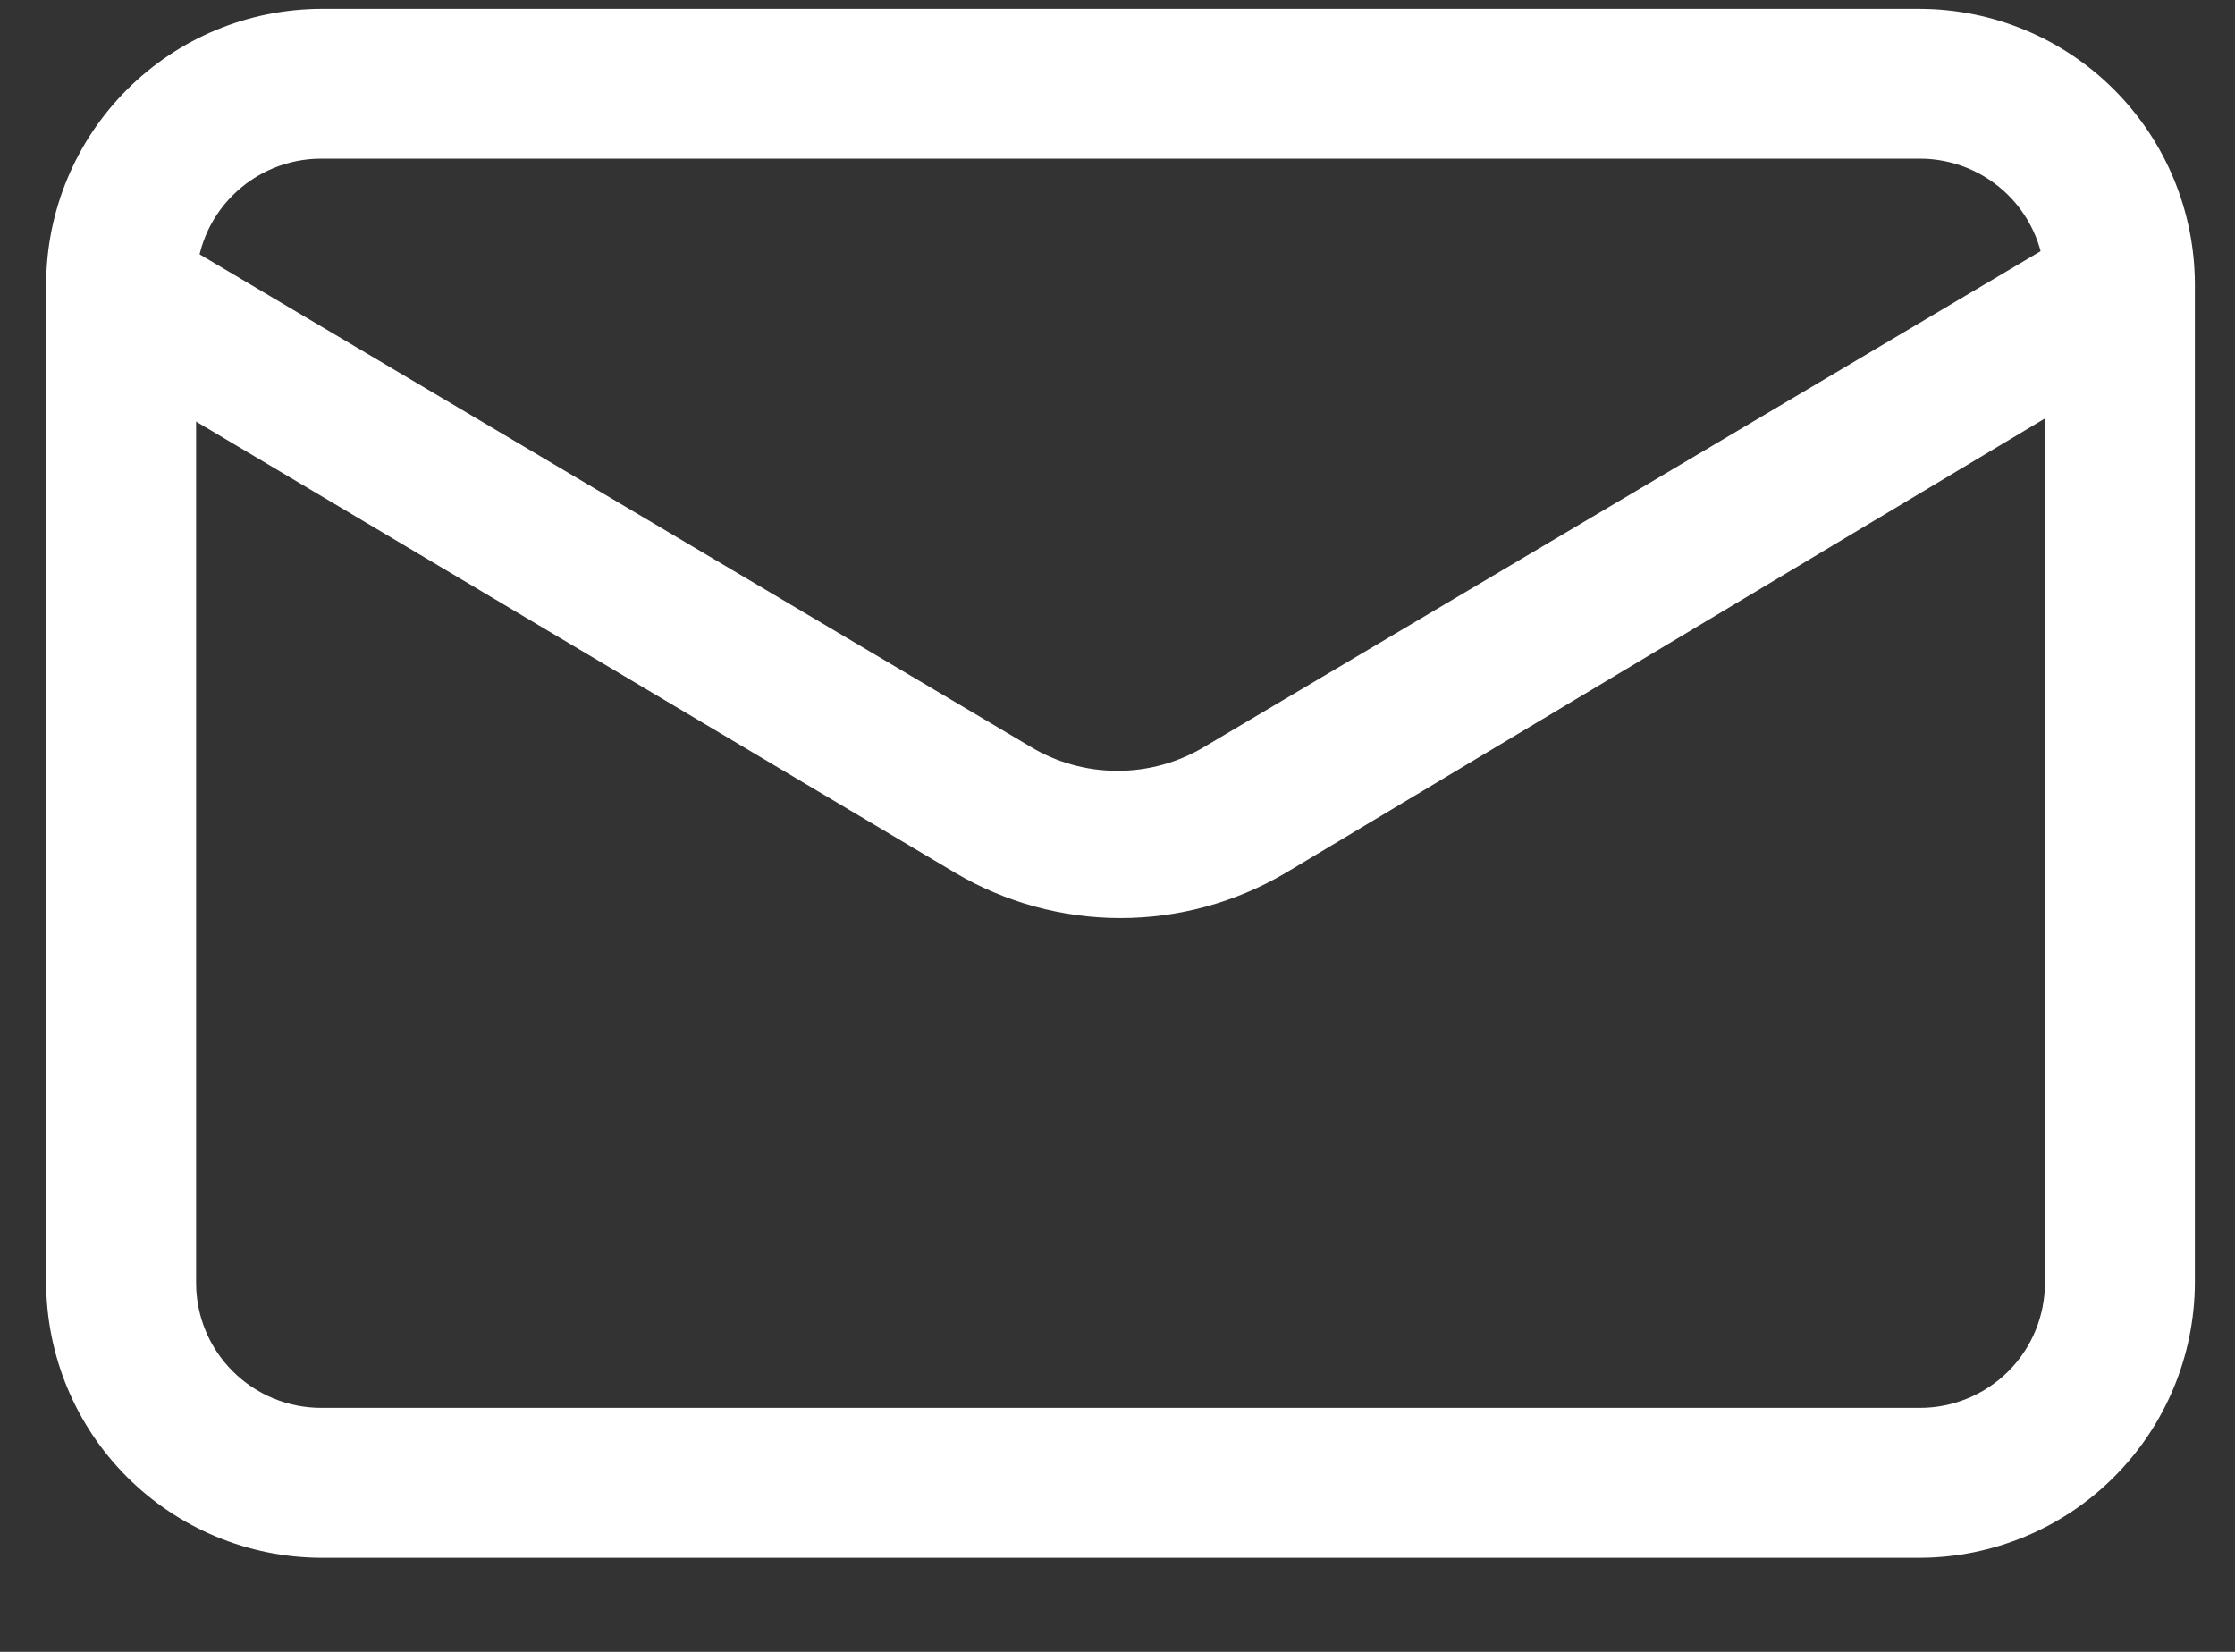 <svg width="23" height="17" viewBox="0 0 23 17" fill="none" xmlns="http://www.w3.org/2000/svg">
<rect x="0" y="0" width="23" height="17" fill="#333333" stroke="none"/>
<path d="M19.759 16.032H3.304C2.554 16.029 1.837 15.73 1.307 15.2C0.777 14.67 0.478 13.953 0.475 13.203V2.919C0.478 2.17 0.777 1.452 1.307 0.922C1.837 0.392 2.554 0.094 3.304 0.091H19.759C20.508 0.094 21.226 0.392 21.755 0.922C22.285 1.452 22.584 2.17 22.587 2.919V13.203C22.584 13.953 22.285 14.67 21.755 15.2C21.226 15.73 20.508 16.029 19.759 16.032ZM3.304 1.633C2.963 1.633 2.636 1.769 2.395 2.01C2.153 2.251 2.018 2.578 2.018 2.919V13.203C2.018 13.544 2.153 13.871 2.395 14.112C2.636 14.353 2.963 14.489 3.304 14.489H19.759C20.099 14.489 20.426 14.353 20.668 14.112C20.909 13.871 21.044 13.544 21.044 13.203V2.919C21.044 2.578 20.909 2.251 20.668 2.01C20.426 1.769 20.099 1.633 19.759 1.633H3.304Z" fill="white"/>
<path d="M11.531 9.448C10.934 9.448 10.348 9.288 9.834 8.985L0.856 3.648C0.688 3.543 0.566 3.379 0.514 3.188C0.463 2.997 0.486 2.794 0.578 2.619C0.681 2.449 0.846 2.326 1.038 2.276C1.23 2.226 1.434 2.254 1.606 2.352L10.595 7.679C10.867 7.846 11.181 7.933 11.5 7.933C11.819 7.933 12.132 7.846 12.405 7.679L21.393 2.352C21.566 2.254 21.77 2.226 21.962 2.276C22.154 2.326 22.319 2.449 22.422 2.619C22.514 2.794 22.537 2.997 22.485 3.188C22.434 3.379 22.312 3.543 22.144 3.648L13.228 8.985C12.713 9.288 12.128 9.448 11.531 9.448Z" fill="white"/>
</svg>
